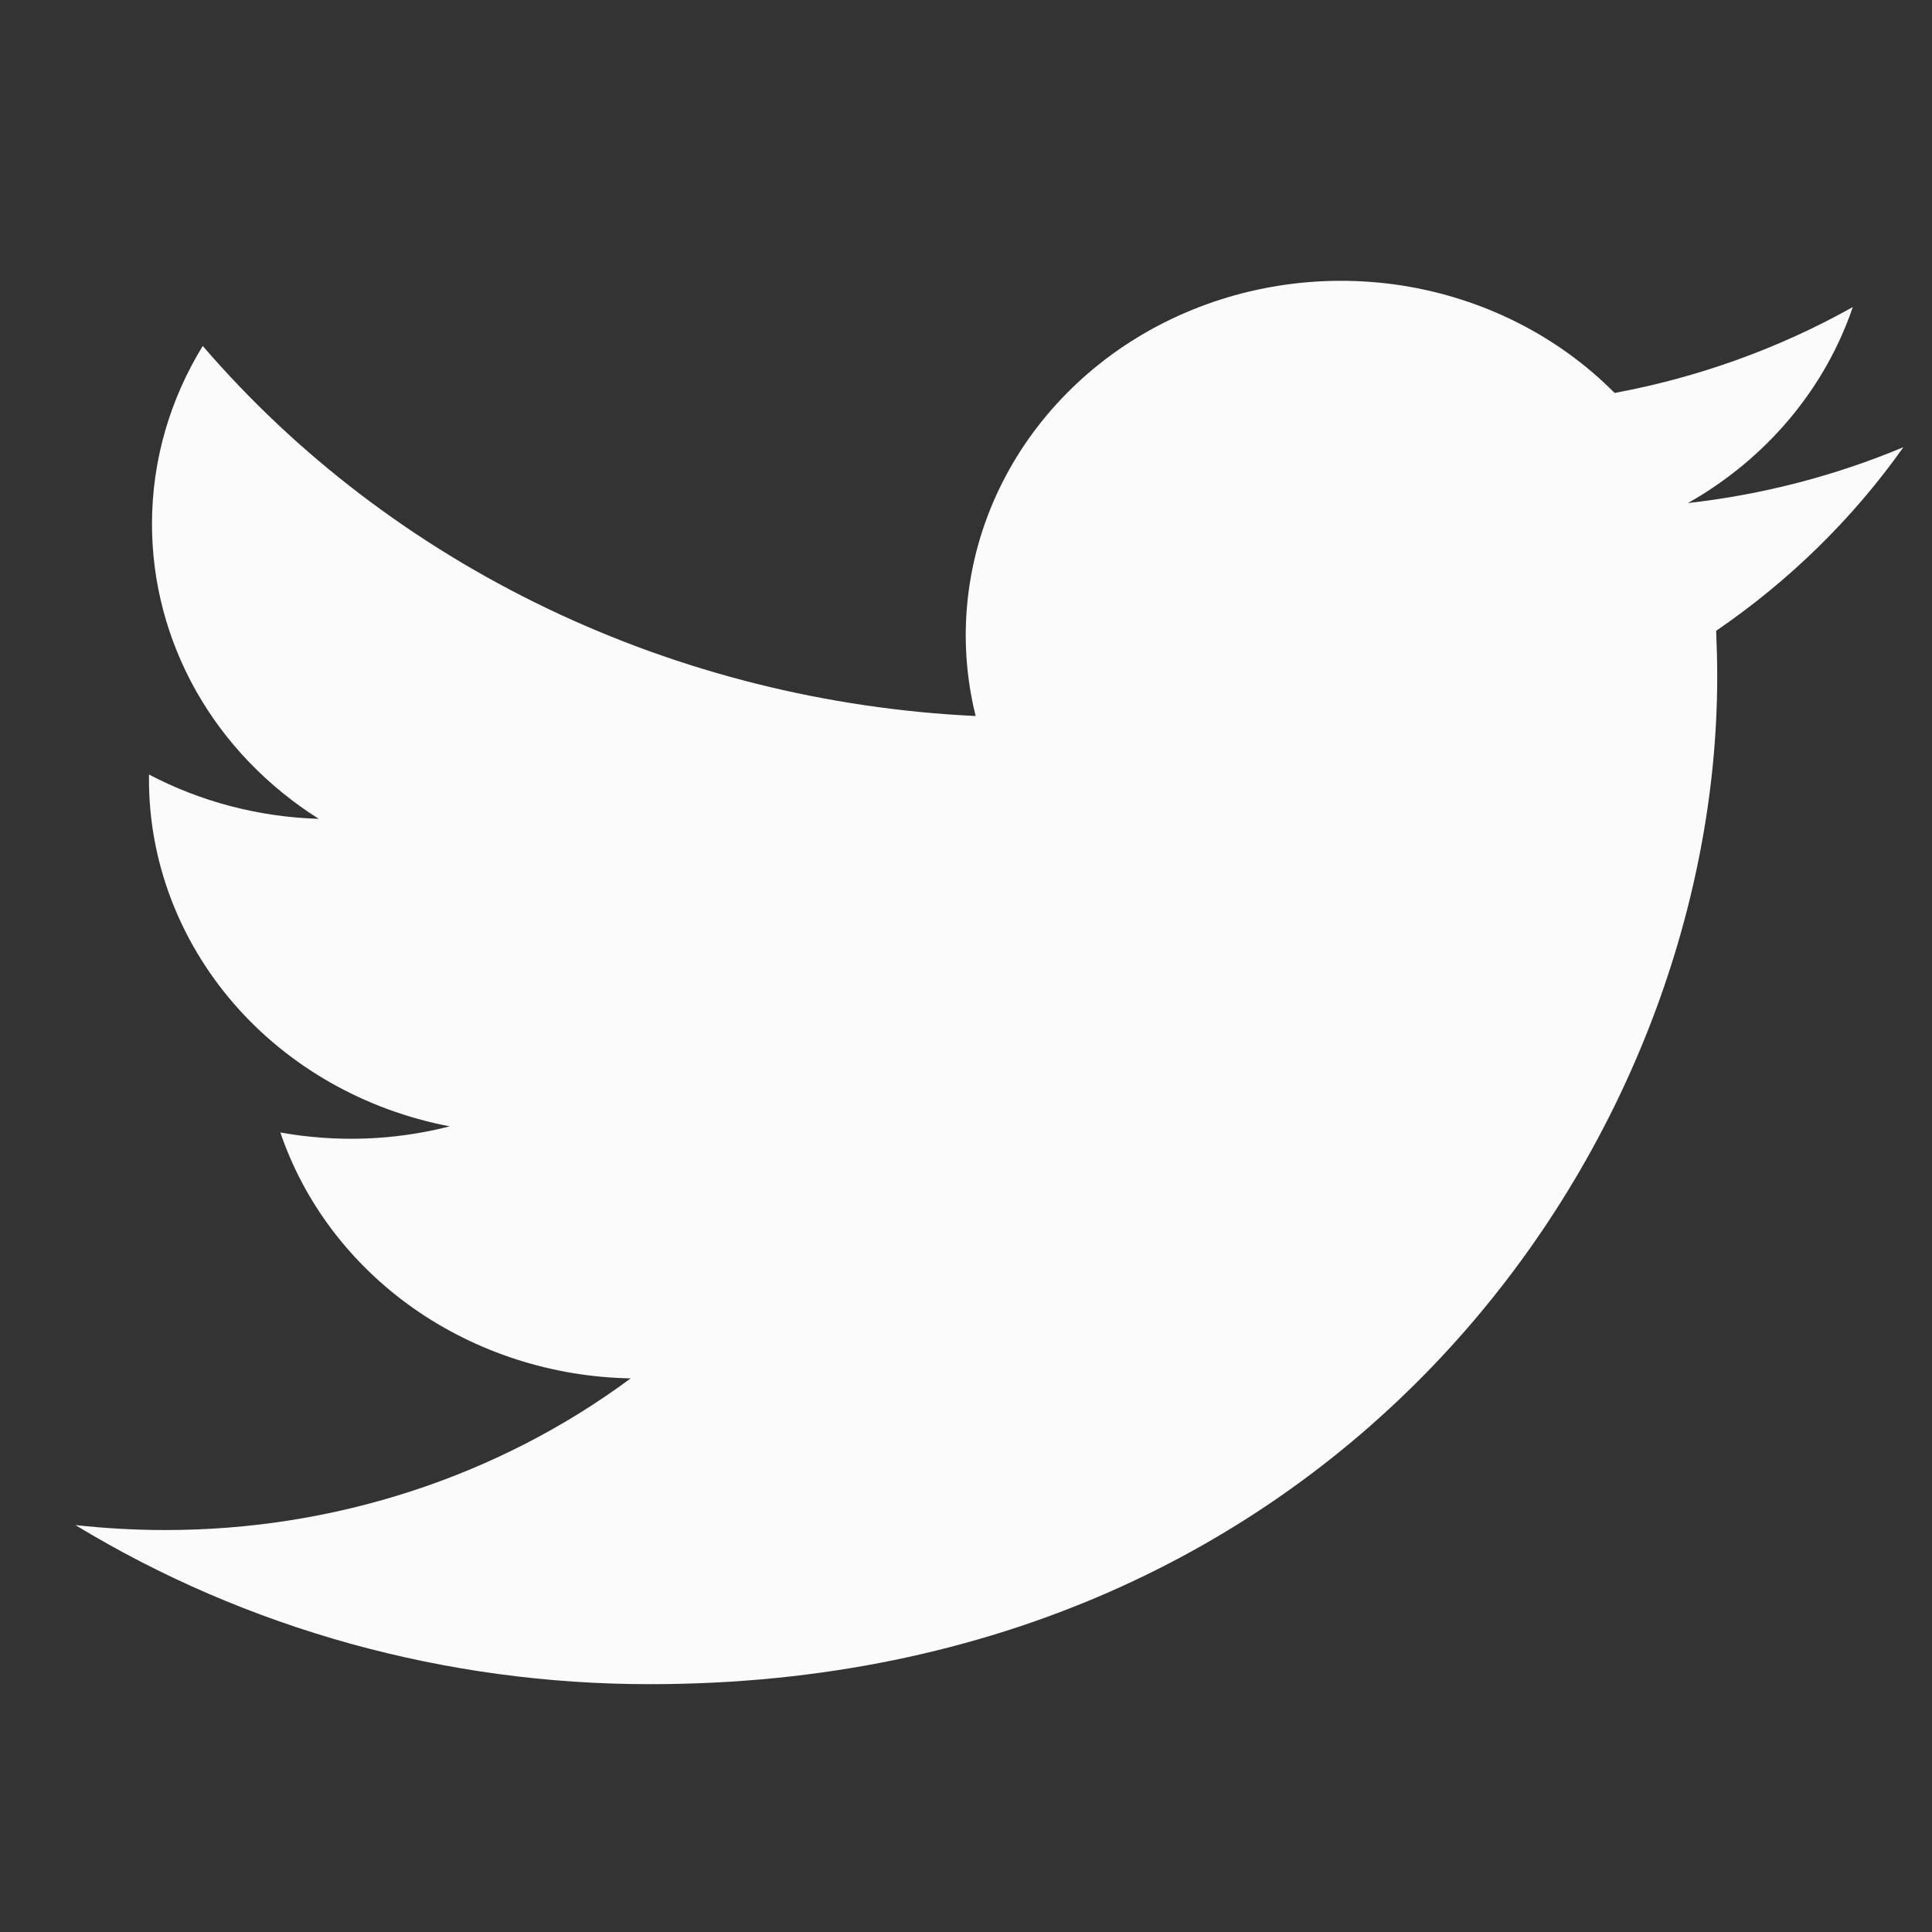<svg width="18" height="18" viewBox="0 0 18 18" fill="none" xmlns="http://www.w3.org/2000/svg">
<rect x="0" y="0" width="18" height="18" fill="#333333" stroke="none"/>
<path d="M17.732 4.167C17.106 4.429 16.433 4.607 15.726 4.687C16.456 4.274 17.002 3.625 17.262 2.861C16.576 3.245 15.826 3.516 15.043 3.661C14.517 3.13 13.82 2.779 13.061 2.66C12.301 2.542 11.522 2.664 10.843 3.007C10.164 3.35 9.625 3.896 9.308 4.558C8.991 5.221 8.914 5.964 9.09 6.671C7.701 6.605 6.342 6.264 5.101 5.67C3.86 5.076 2.766 4.243 1.889 3.223C1.589 3.712 1.416 4.279 1.416 4.882C1.416 5.425 1.557 5.96 1.828 6.44C2.099 6.919 2.492 7.327 2.97 7.629C2.415 7.612 1.873 7.471 1.388 7.216V7.259C1.387 8.021 1.667 8.759 2.177 9.349C2.688 9.939 3.399 10.343 4.19 10.494C3.676 10.626 3.136 10.645 2.612 10.551C2.835 11.207 3.27 11.78 3.855 12.191C4.441 12.601 5.147 12.829 5.876 12.842C4.639 13.759 3.11 14.257 1.537 14.255C1.258 14.255 0.98 14.239 0.703 14.209C2.3 15.179 4.159 15.693 6.058 15.691C12.485 15.691 15.999 10.664 15.999 6.303C15.999 6.161 15.995 6.018 15.989 5.877C16.672 5.41 17.262 4.832 17.731 4.17L17.732 4.167Z" fill="#FBFBFB"/>
</svg>
